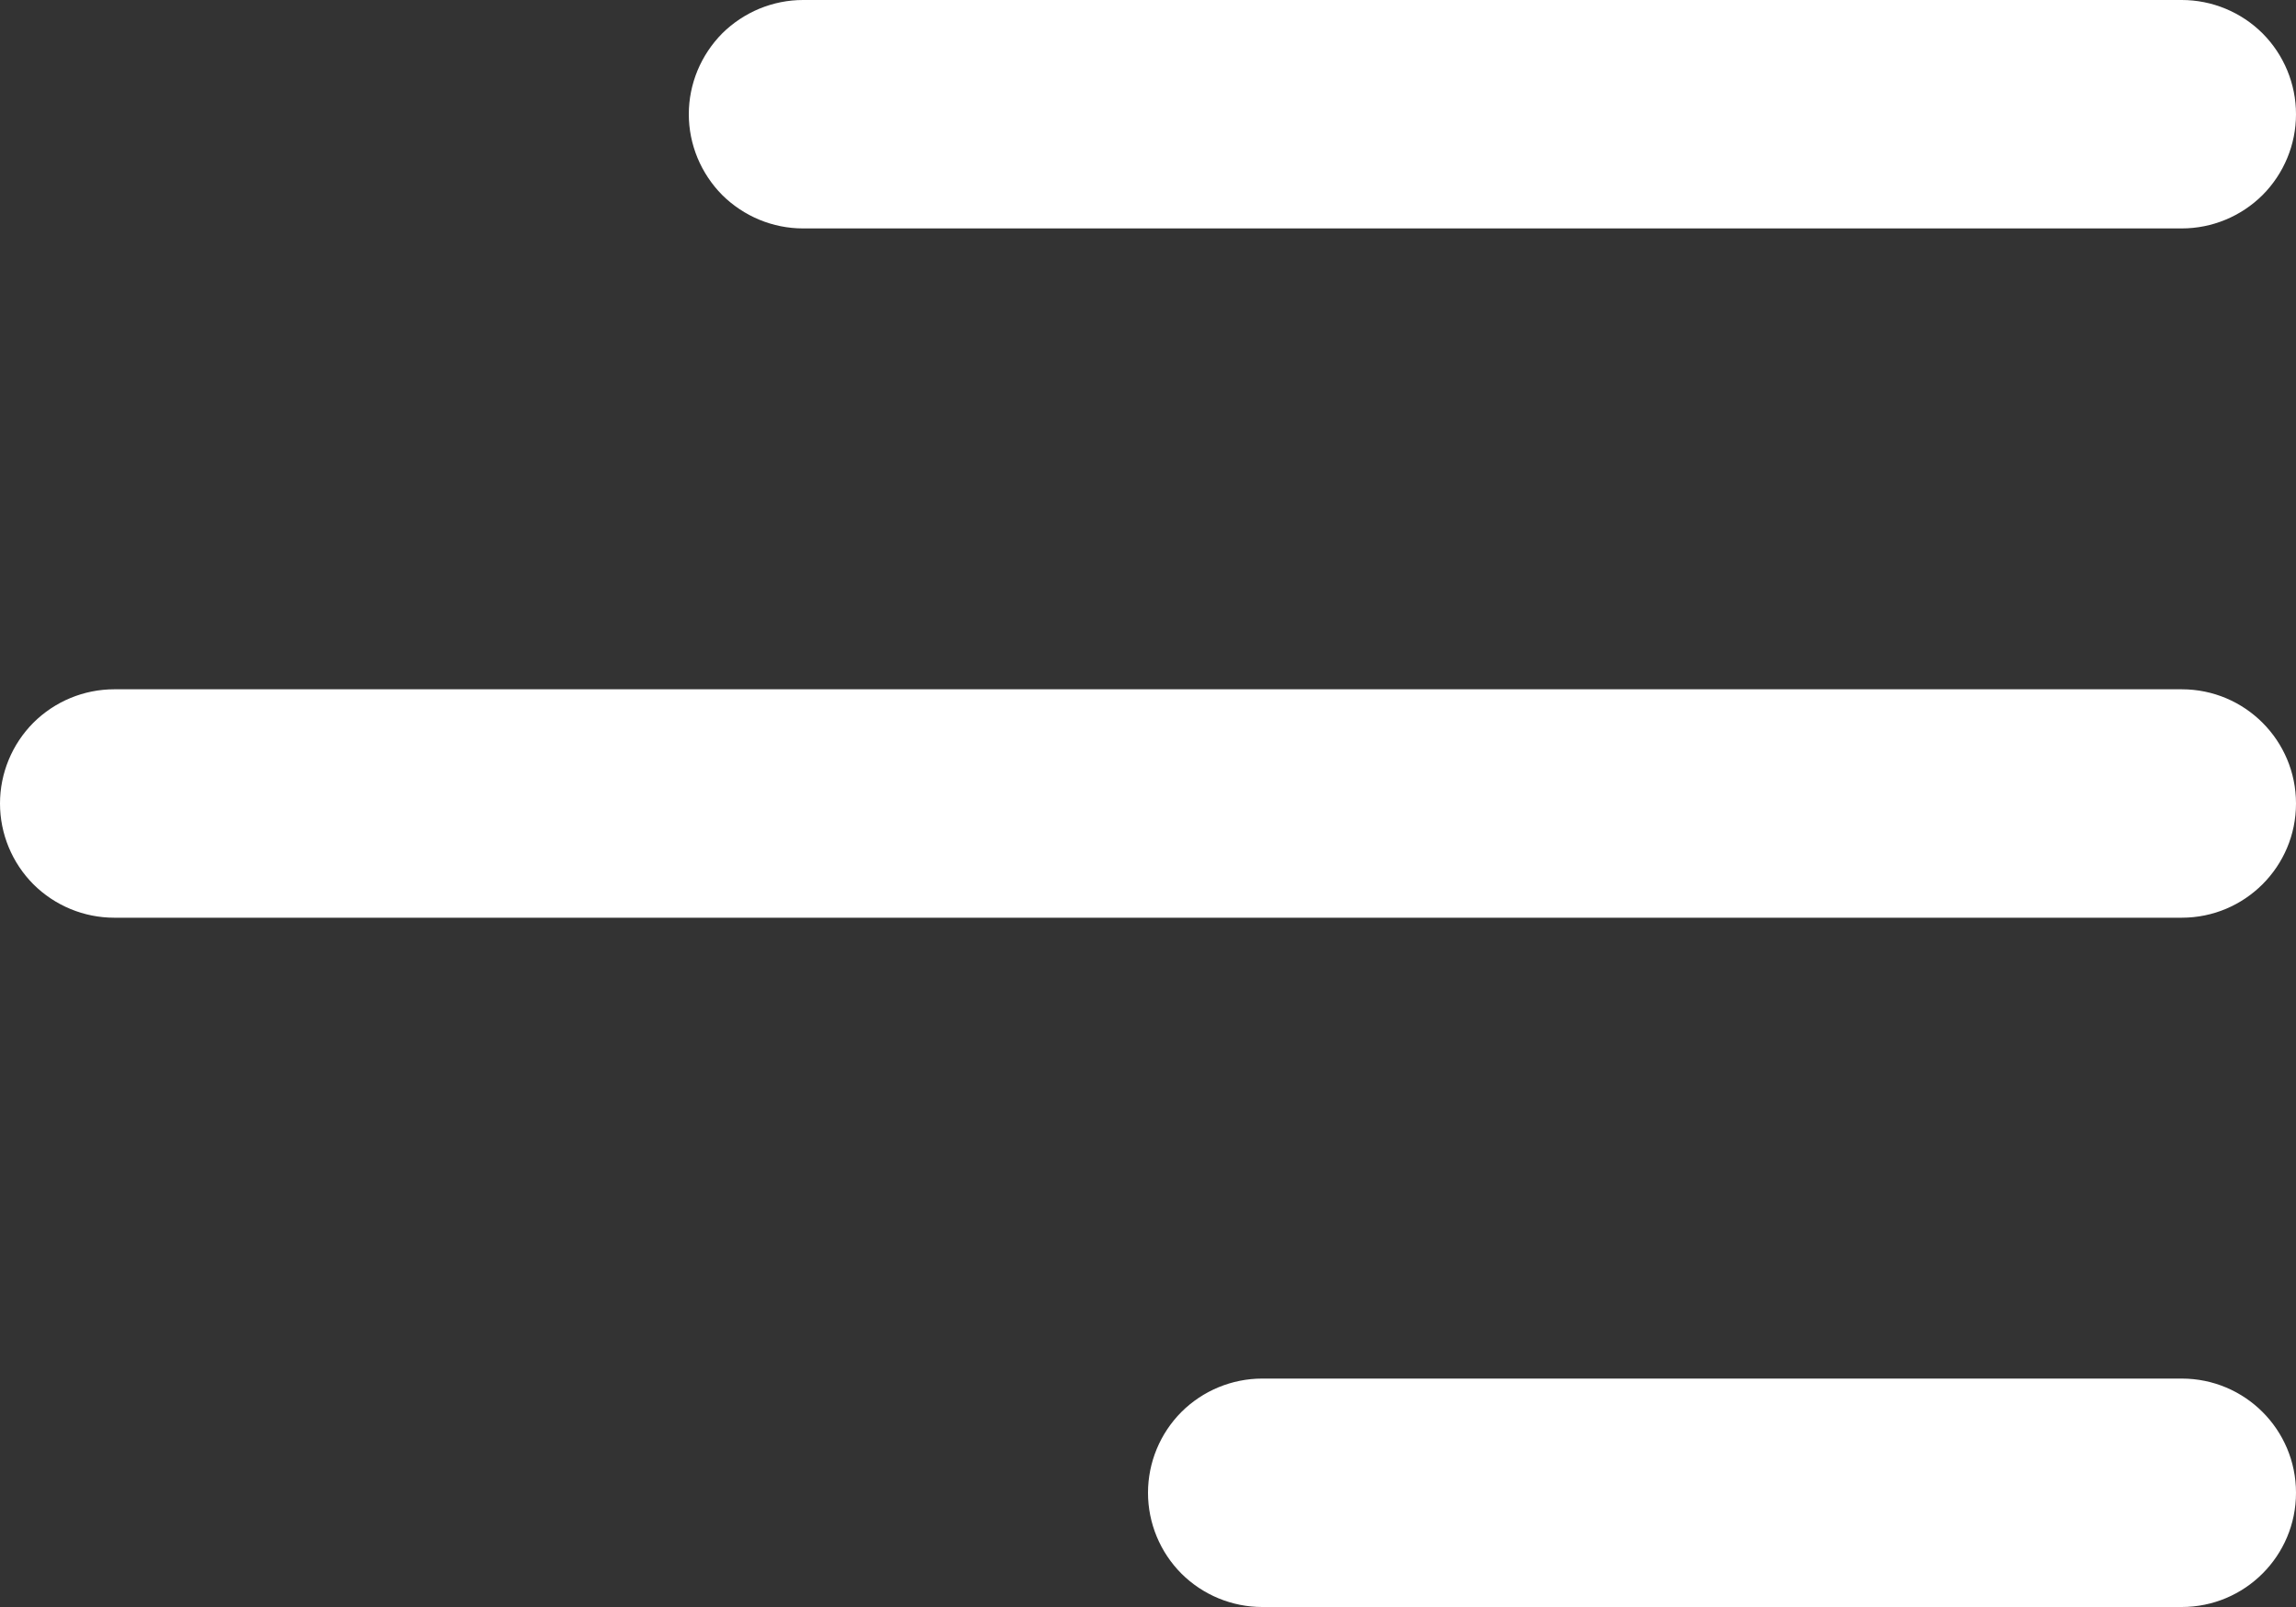 <svg width="20" height="14" viewBox="0 0 20 14" fill="none" xmlns="http://www.w3.org/2000/svg">
<rect x="0" y="0" width="20" height="14" fill="#333333" stroke="none"/>
<path d="M20 13.005C20 13.555 19.554 14 19.005 14H10.995C10.731 14 10.478 13.895 10.291 13.709C10.105 13.522 10 13.269 10 13.005C10 12.741 10.105 12.488 10.291 12.301C10.478 12.115 10.731 12.01 10.995 12.01H19.005C19.555 12.01 20 12.455 20 13.005ZM20 7C20 7.55 19.554 7.995 19.005 7.995H0.995C0.731 7.995 0.478 7.89 0.291 7.704C0.105 7.517 0 7.264 0 7C0 6.736 0.105 6.483 0.291 6.296C0.478 6.11 0.731 6.005 0.995 6.005H19.005C19.555 6.005 20 6.451 20 7ZM19.005 1.99C19.269 1.99 19.522 1.885 19.709 1.699C19.895 1.512 20 1.259 20 0.995C20 0.731 19.895 0.478 19.709 0.291C19.522 0.105 19.269 7.86455e-09 19.005 0H6.995C6.864 -3.89413e-09 6.735 0.026 6.614 0.076C6.494 0.126 6.384 0.199 6.291 0.291C6.199 0.384 6.126 0.494 6.076 0.614C6.026 0.735 6 0.864 6 0.995C6 1.126 6.026 1.255 6.076 1.376C6.126 1.496 6.199 1.606 6.291 1.699C6.384 1.791 6.494 1.864 6.614 1.914C6.735 1.964 6.864 1.99 6.995 1.99H19.005Z" fill="white"/>
</svg>
